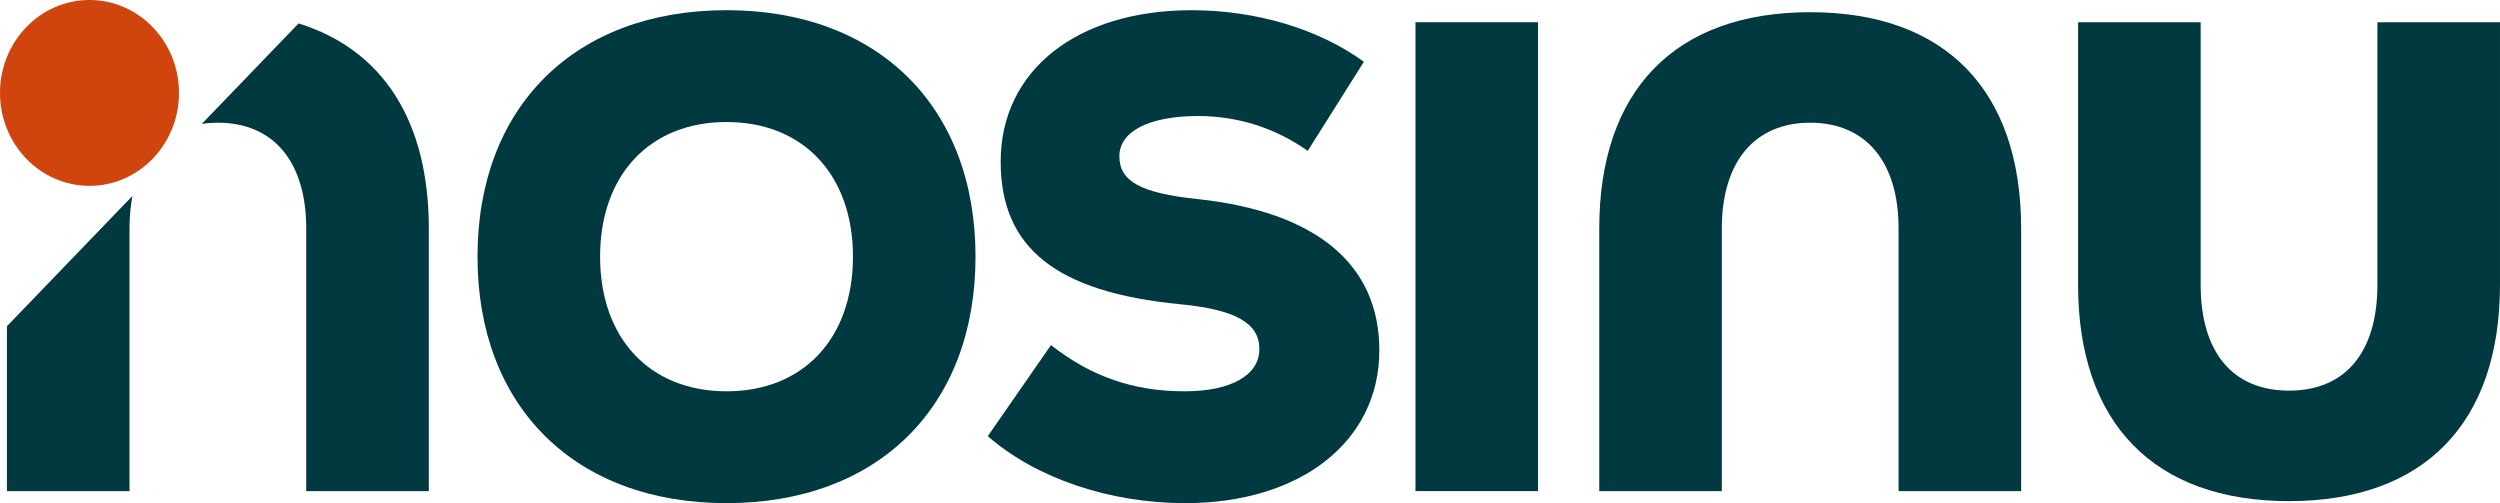 <svg xmlns="http://www.w3.org/2000/svg" width="159" height="32" viewBox="0 0 159 32" fill="none"><g clip-path="url(#clip0_2152_246)"><path d="M30.369 16.324C30.369 6.782 36.564 0.648 46.206 0.648C55.848 0.648 62.043 6.782 62.043 16.324C62.043 25.866 55.848 32 46.206 32C36.564 32 30.369 25.866 30.369 16.324ZM54.248 16.324C54.248 11.127 51.09 7.761 46.207 7.761C41.325 7.761 38.166 11.126 38.166 16.324C38.166 21.522 41.325 24.887 46.207 24.887C51.09 24.887 54.248 21.522 54.248 16.324Z" fill="#013941"></path><path d="M62.822 27.74L66.843 21.947C69.387 23.949 72.095 24.887 75.336 24.887C78.29 24.887 80.096 23.864 80.096 22.203C80.096 20.543 78.577 19.69 75.05 19.349C67.172 18.582 63.643 15.77 63.643 10.276C63.643 4.483 68.485 0.65 75.788 0.65C79.891 0.65 83.87 1.842 86.743 3.929L83.173 9.595C81.122 8.147 78.742 7.379 76.197 7.379C73.079 7.379 71.192 8.359 71.192 9.935C71.192 11.51 72.505 12.278 76.156 12.66C83.705 13.469 87.726 16.793 87.726 22.287C87.726 28.08 82.721 32 75.377 32C70.577 32 65.899 30.423 62.822 27.74Z" fill="#013941"></path><path d="M90.024 1.414H97.82V31.234H90.024V1.414Z" fill="#013941"></path><path d="M132.166 18.113V1.414H139.962V18.113C139.962 22.373 141.972 24.844 145.582 24.844C149.193 24.844 151.203 22.373 151.203 18.113V1.414H158.999V18.113C158.999 26.889 154.198 31.872 145.582 31.872C136.967 31.872 132.166 26.889 132.166 18.113Z" fill="#013941"></path><path d="M115.129 0.776C123.745 0.776 128.545 5.76 128.545 14.535V31.234H120.749V14.535C120.749 10.275 118.656 7.804 115.129 7.804C111.602 7.804 109.508 10.275 109.508 14.535V31.234H101.713V14.535C101.713 5.76 106.513 0.776 115.129 0.776Z" fill="#013941"></path><path d="M0.441 20.748V31.234H8.237V14.535C8.237 13.787 8.3 13.096 8.423 12.462L0.441 20.748Z" fill="#013941"></path><path d="M18.989 1.49L12.837 7.877C13.162 7.83 13.501 7.804 13.856 7.804C17.385 7.804 19.477 10.275 19.477 14.535V31.234H27.273V14.535C27.273 7.695 24.355 3.158 18.987 1.49H18.989Z" fill="#013941"></path><path d="M5.692 11.82C8.836 11.82 11.384 9.174 11.384 5.91C11.384 2.646 8.836 0 5.692 0C2.548 0 0 2.646 0 5.91C0 9.174 2.548 11.82 5.692 11.82Z" fill="#D0440D"></path></g><defs><clipPath id="clip0_2152_246"><rect width="159" height="32" fill="white"></rect></clipPath></defs></svg>
